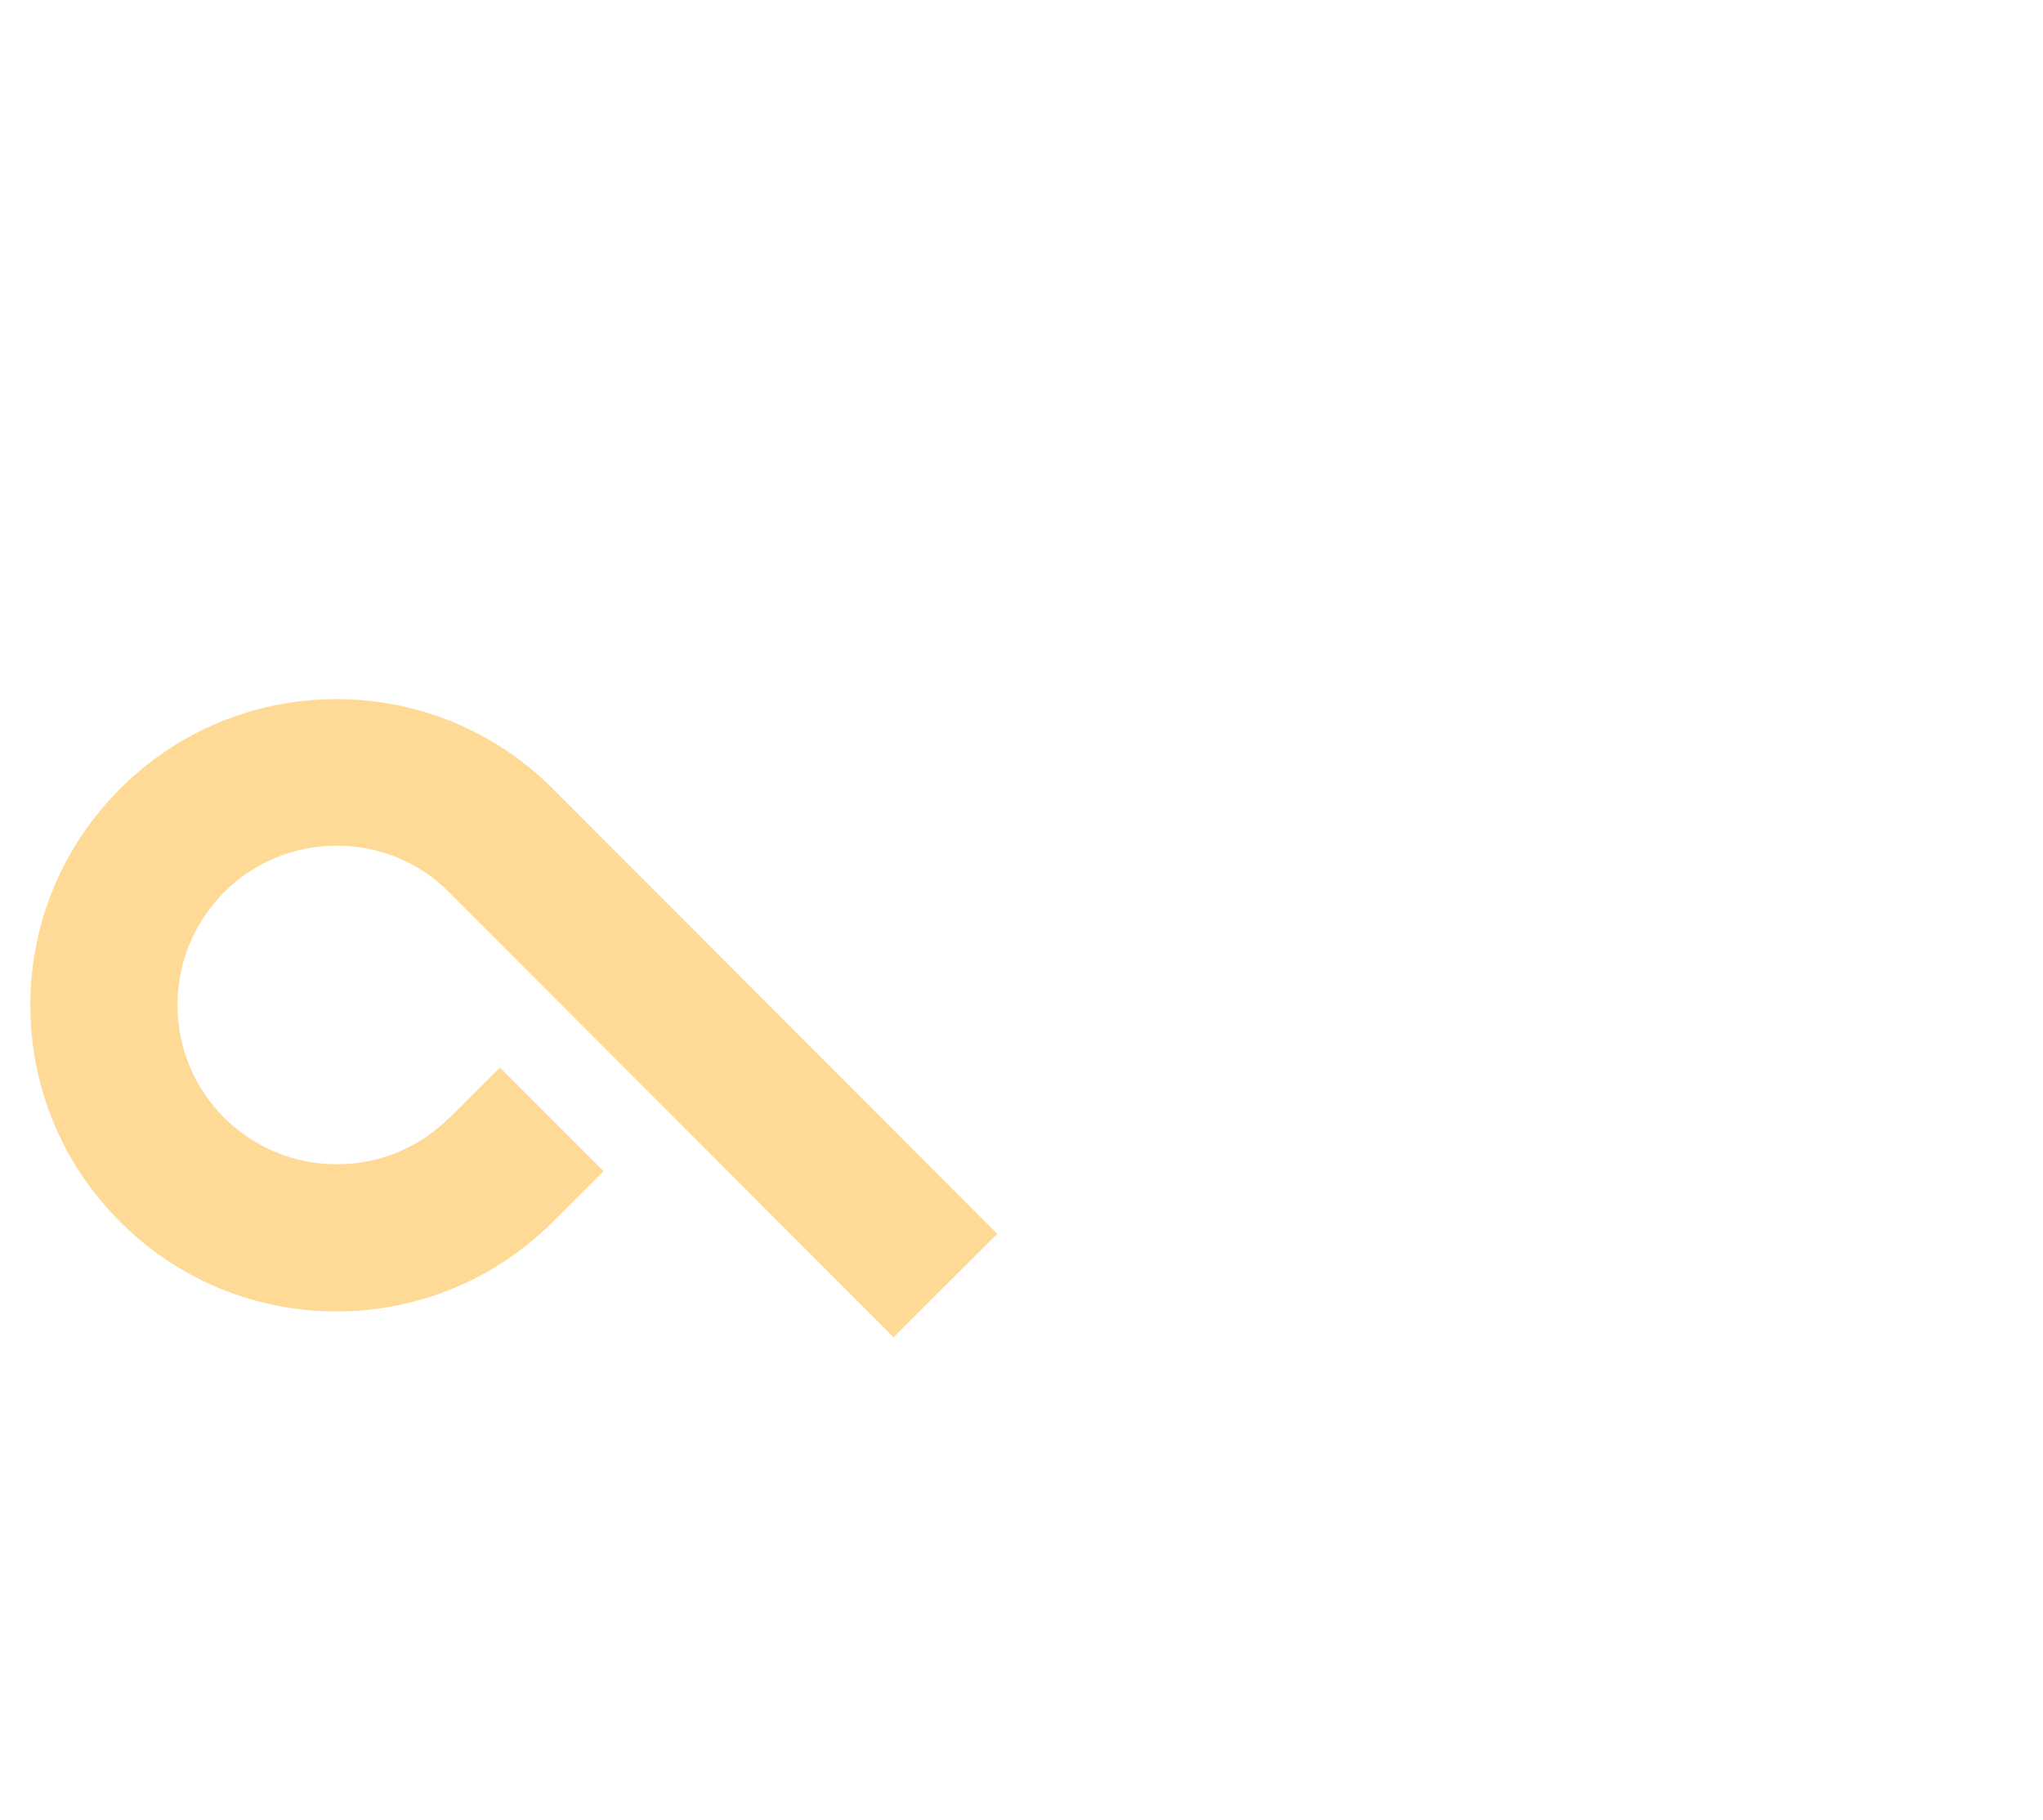 <?xml version="1.0" encoding="UTF-8"?> <svg xmlns="http://www.w3.org/2000/svg" width="64" height="57" viewBox="0 0 64 57" fill="none"><rect width="62.155" height="55.77" transform="translate(0.95 0.5)"></rect><path d="M14.08 35.01C13.14 35.95 11.88 36.47 10.55 36.47C9.22 36.47 7.97 35.95 7.02 35.01C6.08 34.07 5.56 32.81 5.56 31.48C5.56 30.15 6.08 28.9 7.02 27.95C7.96 27.01 9.22 26.49 10.55 26.49C11.88 26.49 13.14 27.01 14.07 27.95L27.99 41.89L31.24 38.65L17.32 24.71C15.51 22.9 13.1 21.9 10.54 21.9C7.98 21.9 5.57 22.9 3.76 24.71C1.95 26.52 0.95 28.93 0.95 31.49C0.95 34.05 1.95 36.46 3.76 38.27C5.57 40.08 7.98 41.08 10.54 41.08C13.1 41.08 15.51 40.08 17.32 38.27L18.91 36.69L15.66 33.44L14.07 35.03L14.08 35.01Z" fill="#FFDA97"></path></svg> 